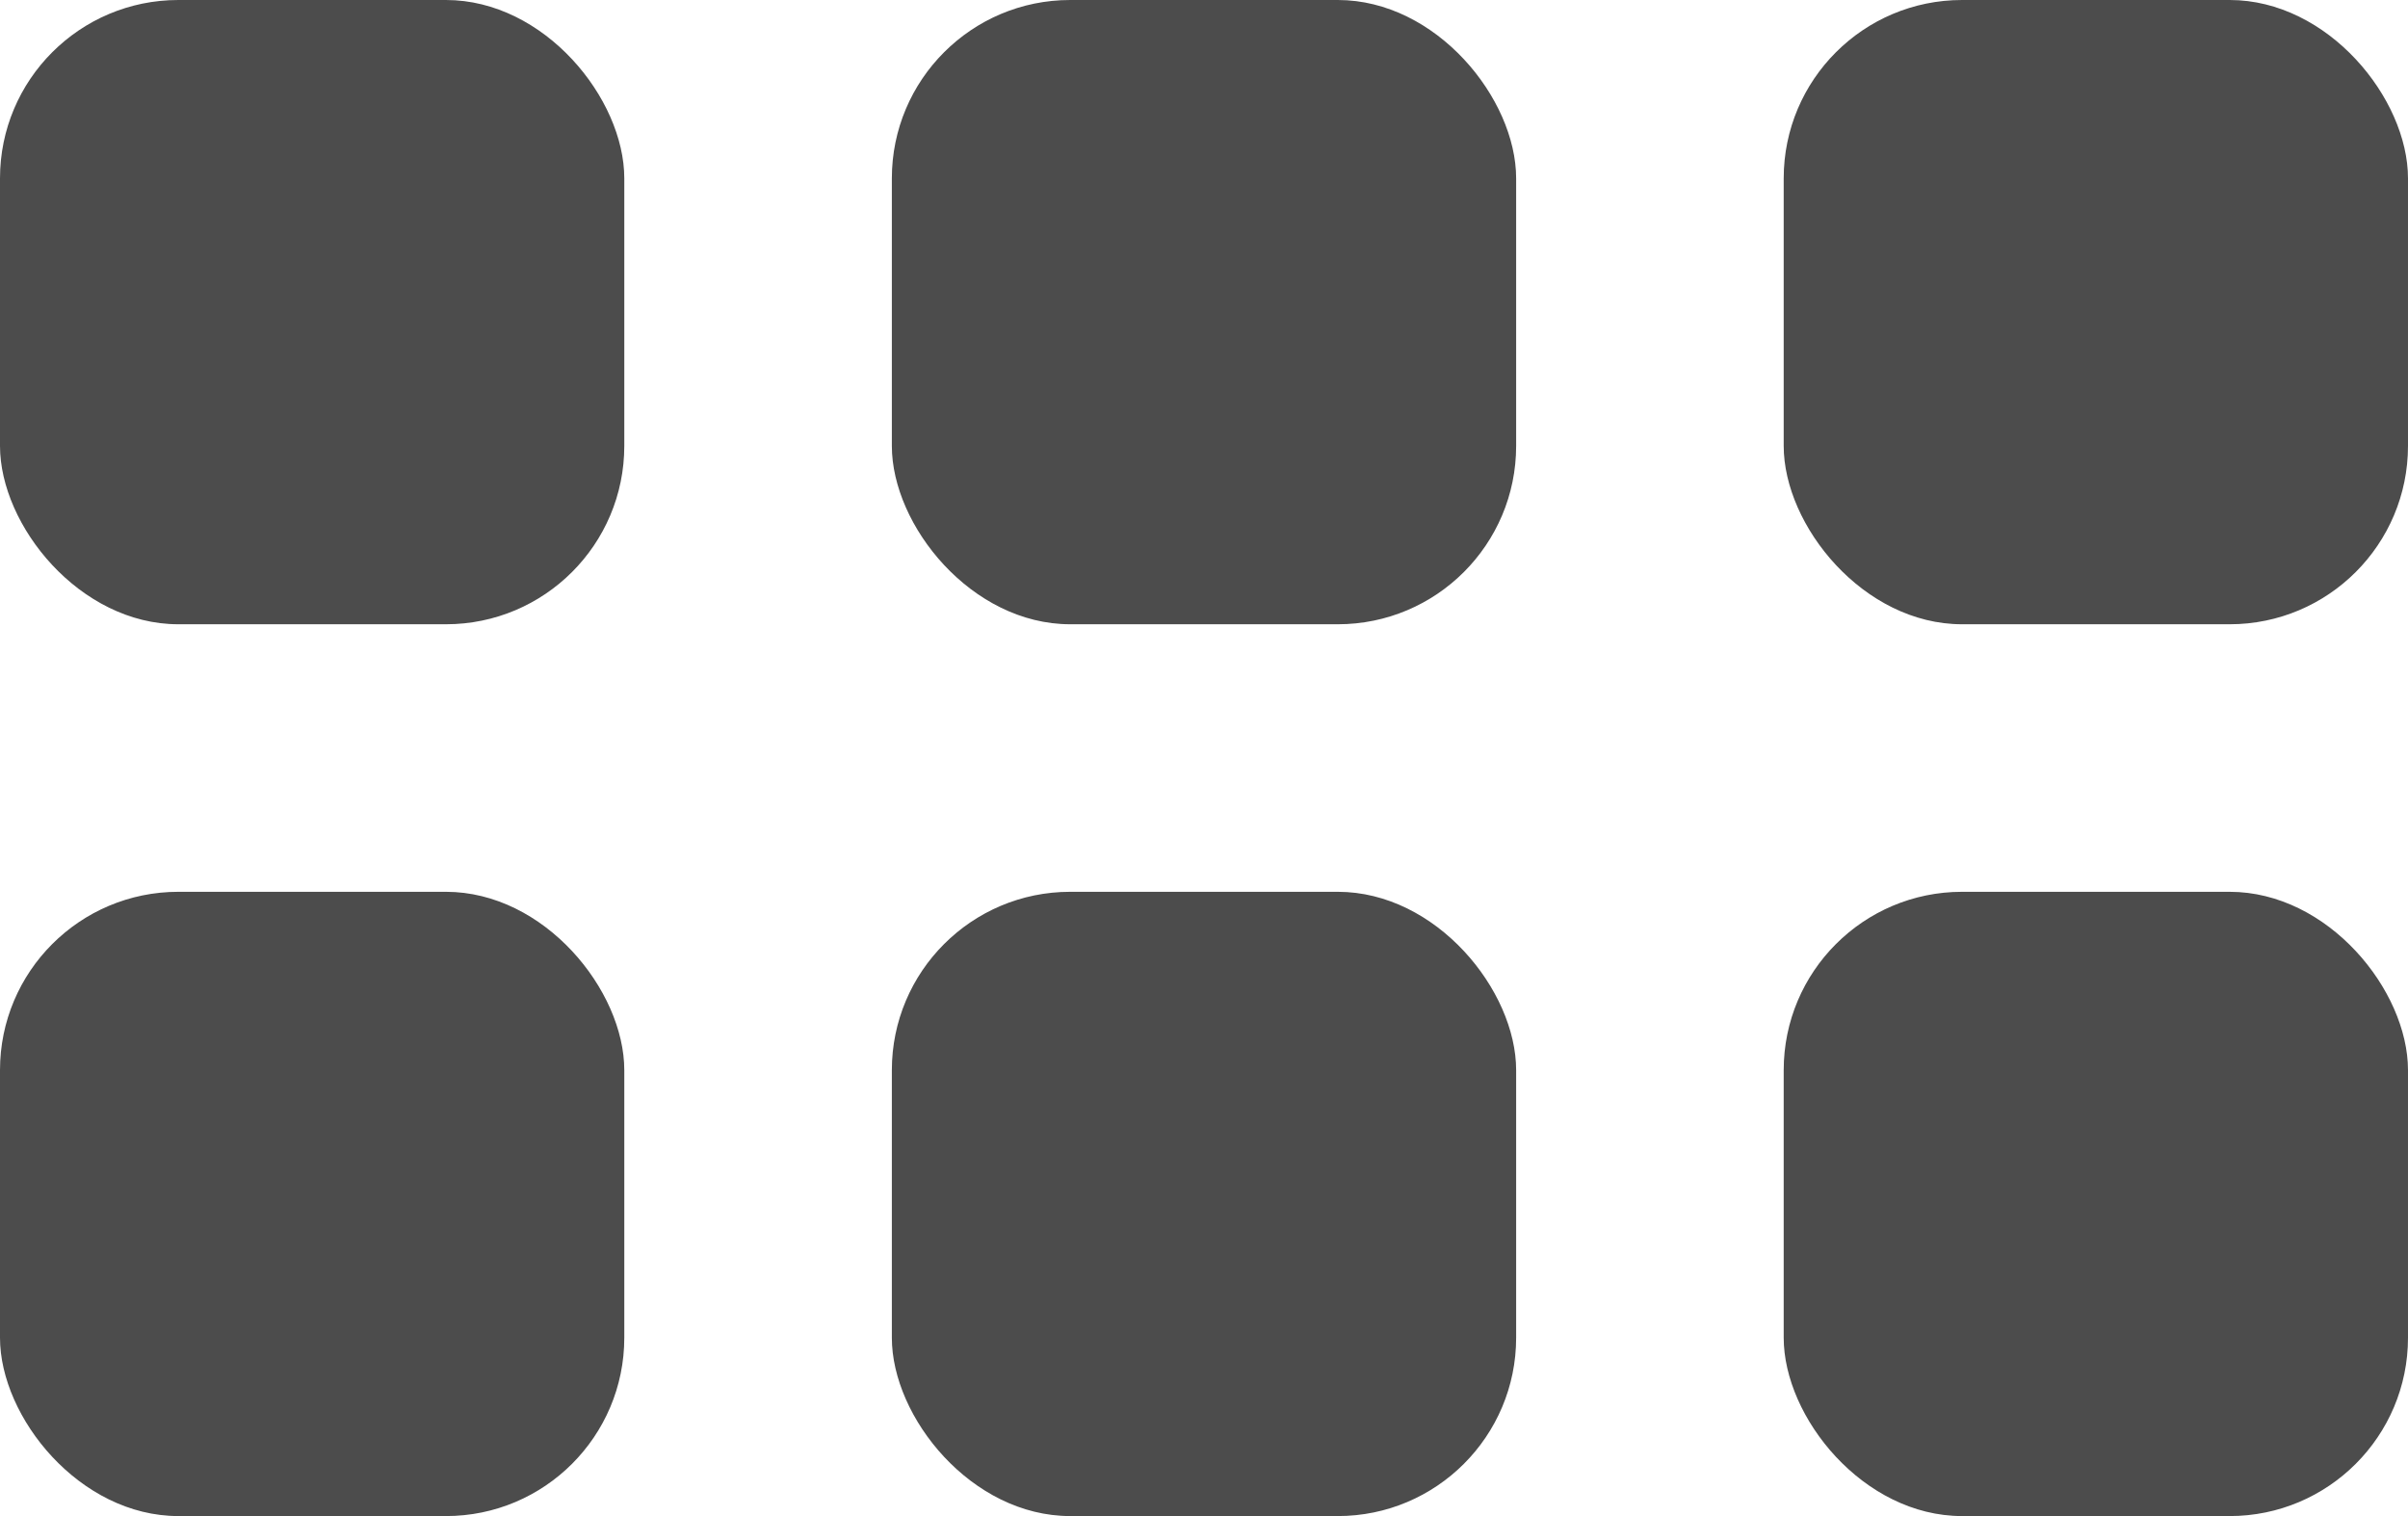 <svg xmlns="http://www.w3.org/2000/svg" xmlns:xlink="http://www.w3.org/1999/xlink" width="27" height="17" viewBox="0 0 27 17">
  <defs>
    <style>
      .cls-1 {
        filter: url(#filter);
      }

      .cls-2 {
        fill: #4c4c4c;
      }
    </style>
    <filter id="filter" filterUnits="userSpaceOnUse">
      <feFlood result="flood" flood-color="#fff"/>
      <feComposite result="composite" operator="in" in2="SourceGraphic"/>
      <feBlend result="blend" in2="SourceGraphic"/>
    </filter>
  </defs>
  <g id="Grup_1_kopya" data-name="Grup 1 kopya" class="cls-1">
    <rect id="Dikdörtgen_1" data-name="Dikdörtgen 1" class="cls-2" width="7" height="7" rx="2" ry="2"/>
    <rect id="Dikdörtgen_1_kopya" data-name="Dikdörtgen 1 kopya" class="cls-2" x="10" width="7" height="7" rx="2" ry="2"/>
    <rect id="Dikdörtgen_1_kopya_4" data-name="Dikdörtgen 1 kopya 4" class="cls-2" x="20" width="7" height="7" rx="2" ry="2"/>
    <rect id="Dikdörtgen_1_kopya_5" data-name="Dikdörtgen 1 kopya 5" class="cls-2" y="10" width="7" height="7" rx="2" ry="2"/>
    <rect id="Dikdörtgen_1_kopya_5-2" data-name="Dikdörtgen 1 kopya 5" class="cls-2" x="10" y="10" width="7" height="7" rx="2" ry="2"/>
    <rect id="Dikdörtgen_1_kopya_5-3" data-name="Dikdörtgen 1 kopya 5" class="cls-2" x="20" y="10" width="7" height="7" rx="2" ry="2"/>
  </g>
</svg>

